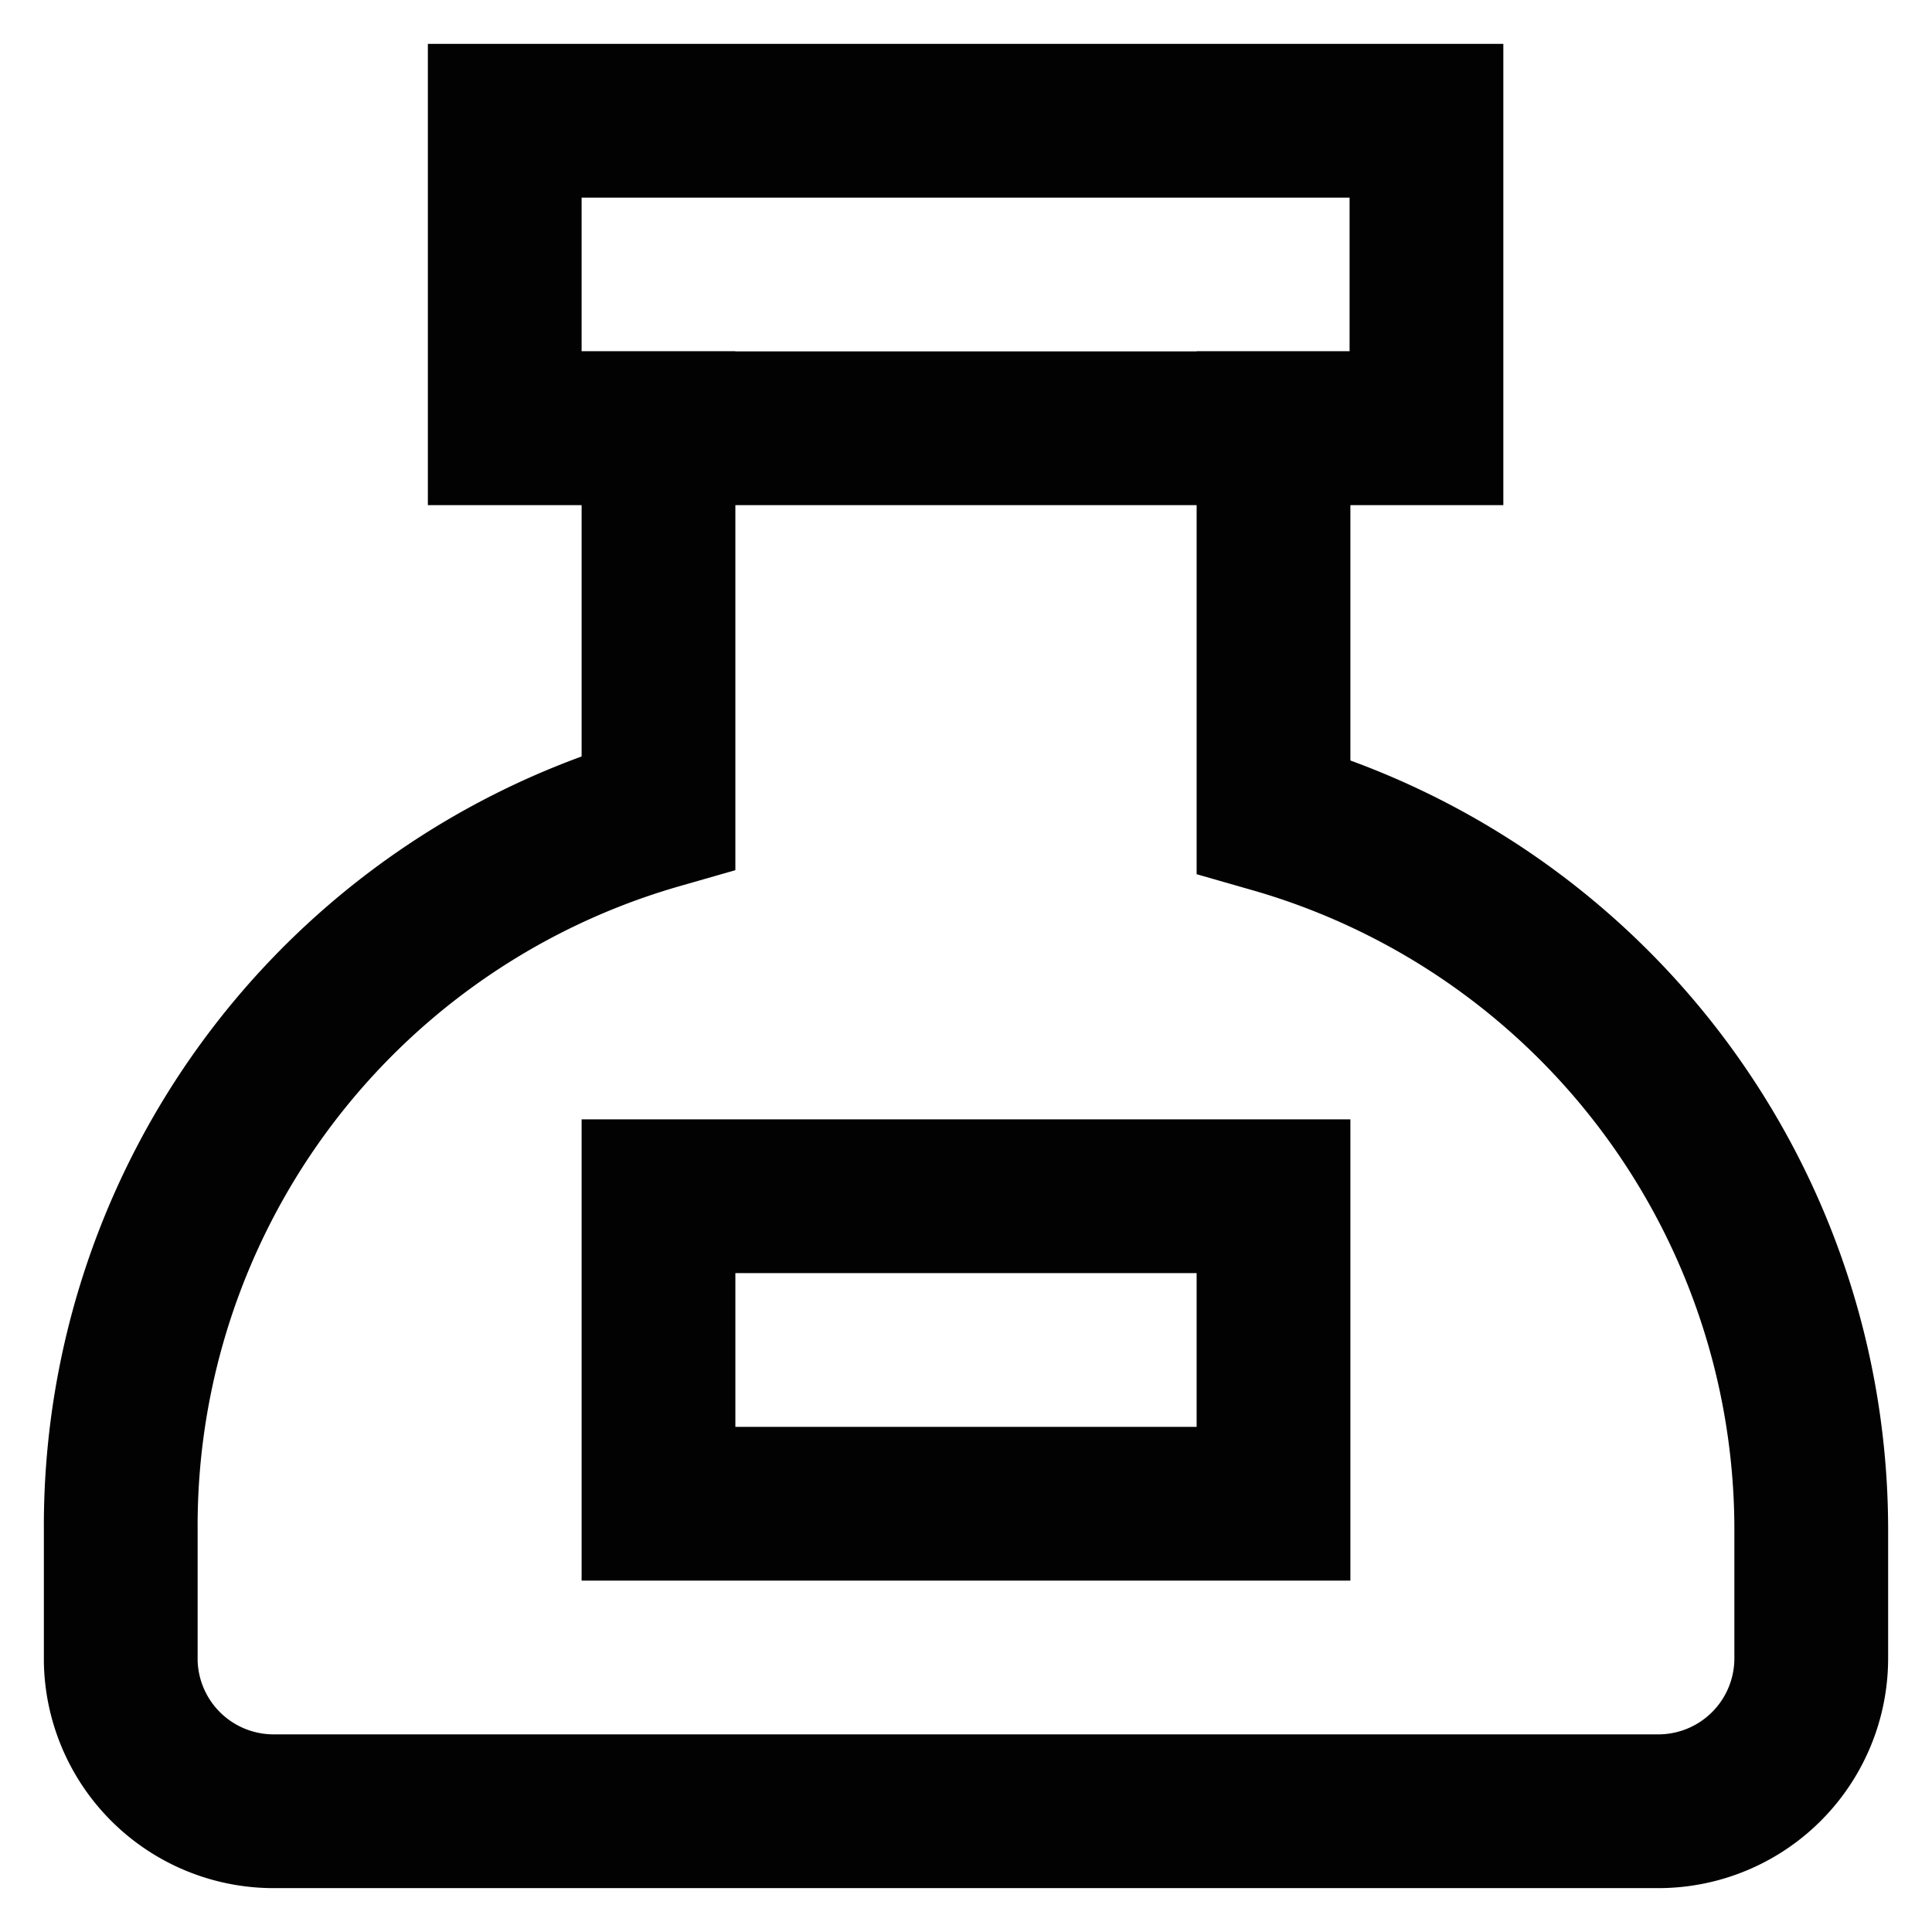 <?xml version="1.0" encoding="utf-8"?>
<svg width="800px" height="800px" viewBox="0 0 24 24" xmlns="http://www.w3.org/2000/svg">
<defs>
<style>.cls-1{fill:none;stroke:#020202;stroke-linecap:square;stroke-miterlimit:10;stroke-width:1.91px;}</style>
</defs>
<g id="ink">
<rect class="cls-1" x="8.18" y="14.86" width="7.64" height="3.82"/>
<path class="cls-1" d="M8.18,5.32v4.77A9.22,9.22,0,0,0,1.5,19v1.64A1.9,1.9,0,0,0,3.41,22.5H20.59a1.9,1.9,0,0,0,1.91-1.91V19a9.22,9.22,0,0,0-6.68-8.86V5.32"/>
<rect class="cls-1" x="6.27" y="1.5" width="11.45" height="3.82"/>
</g>
</svg>